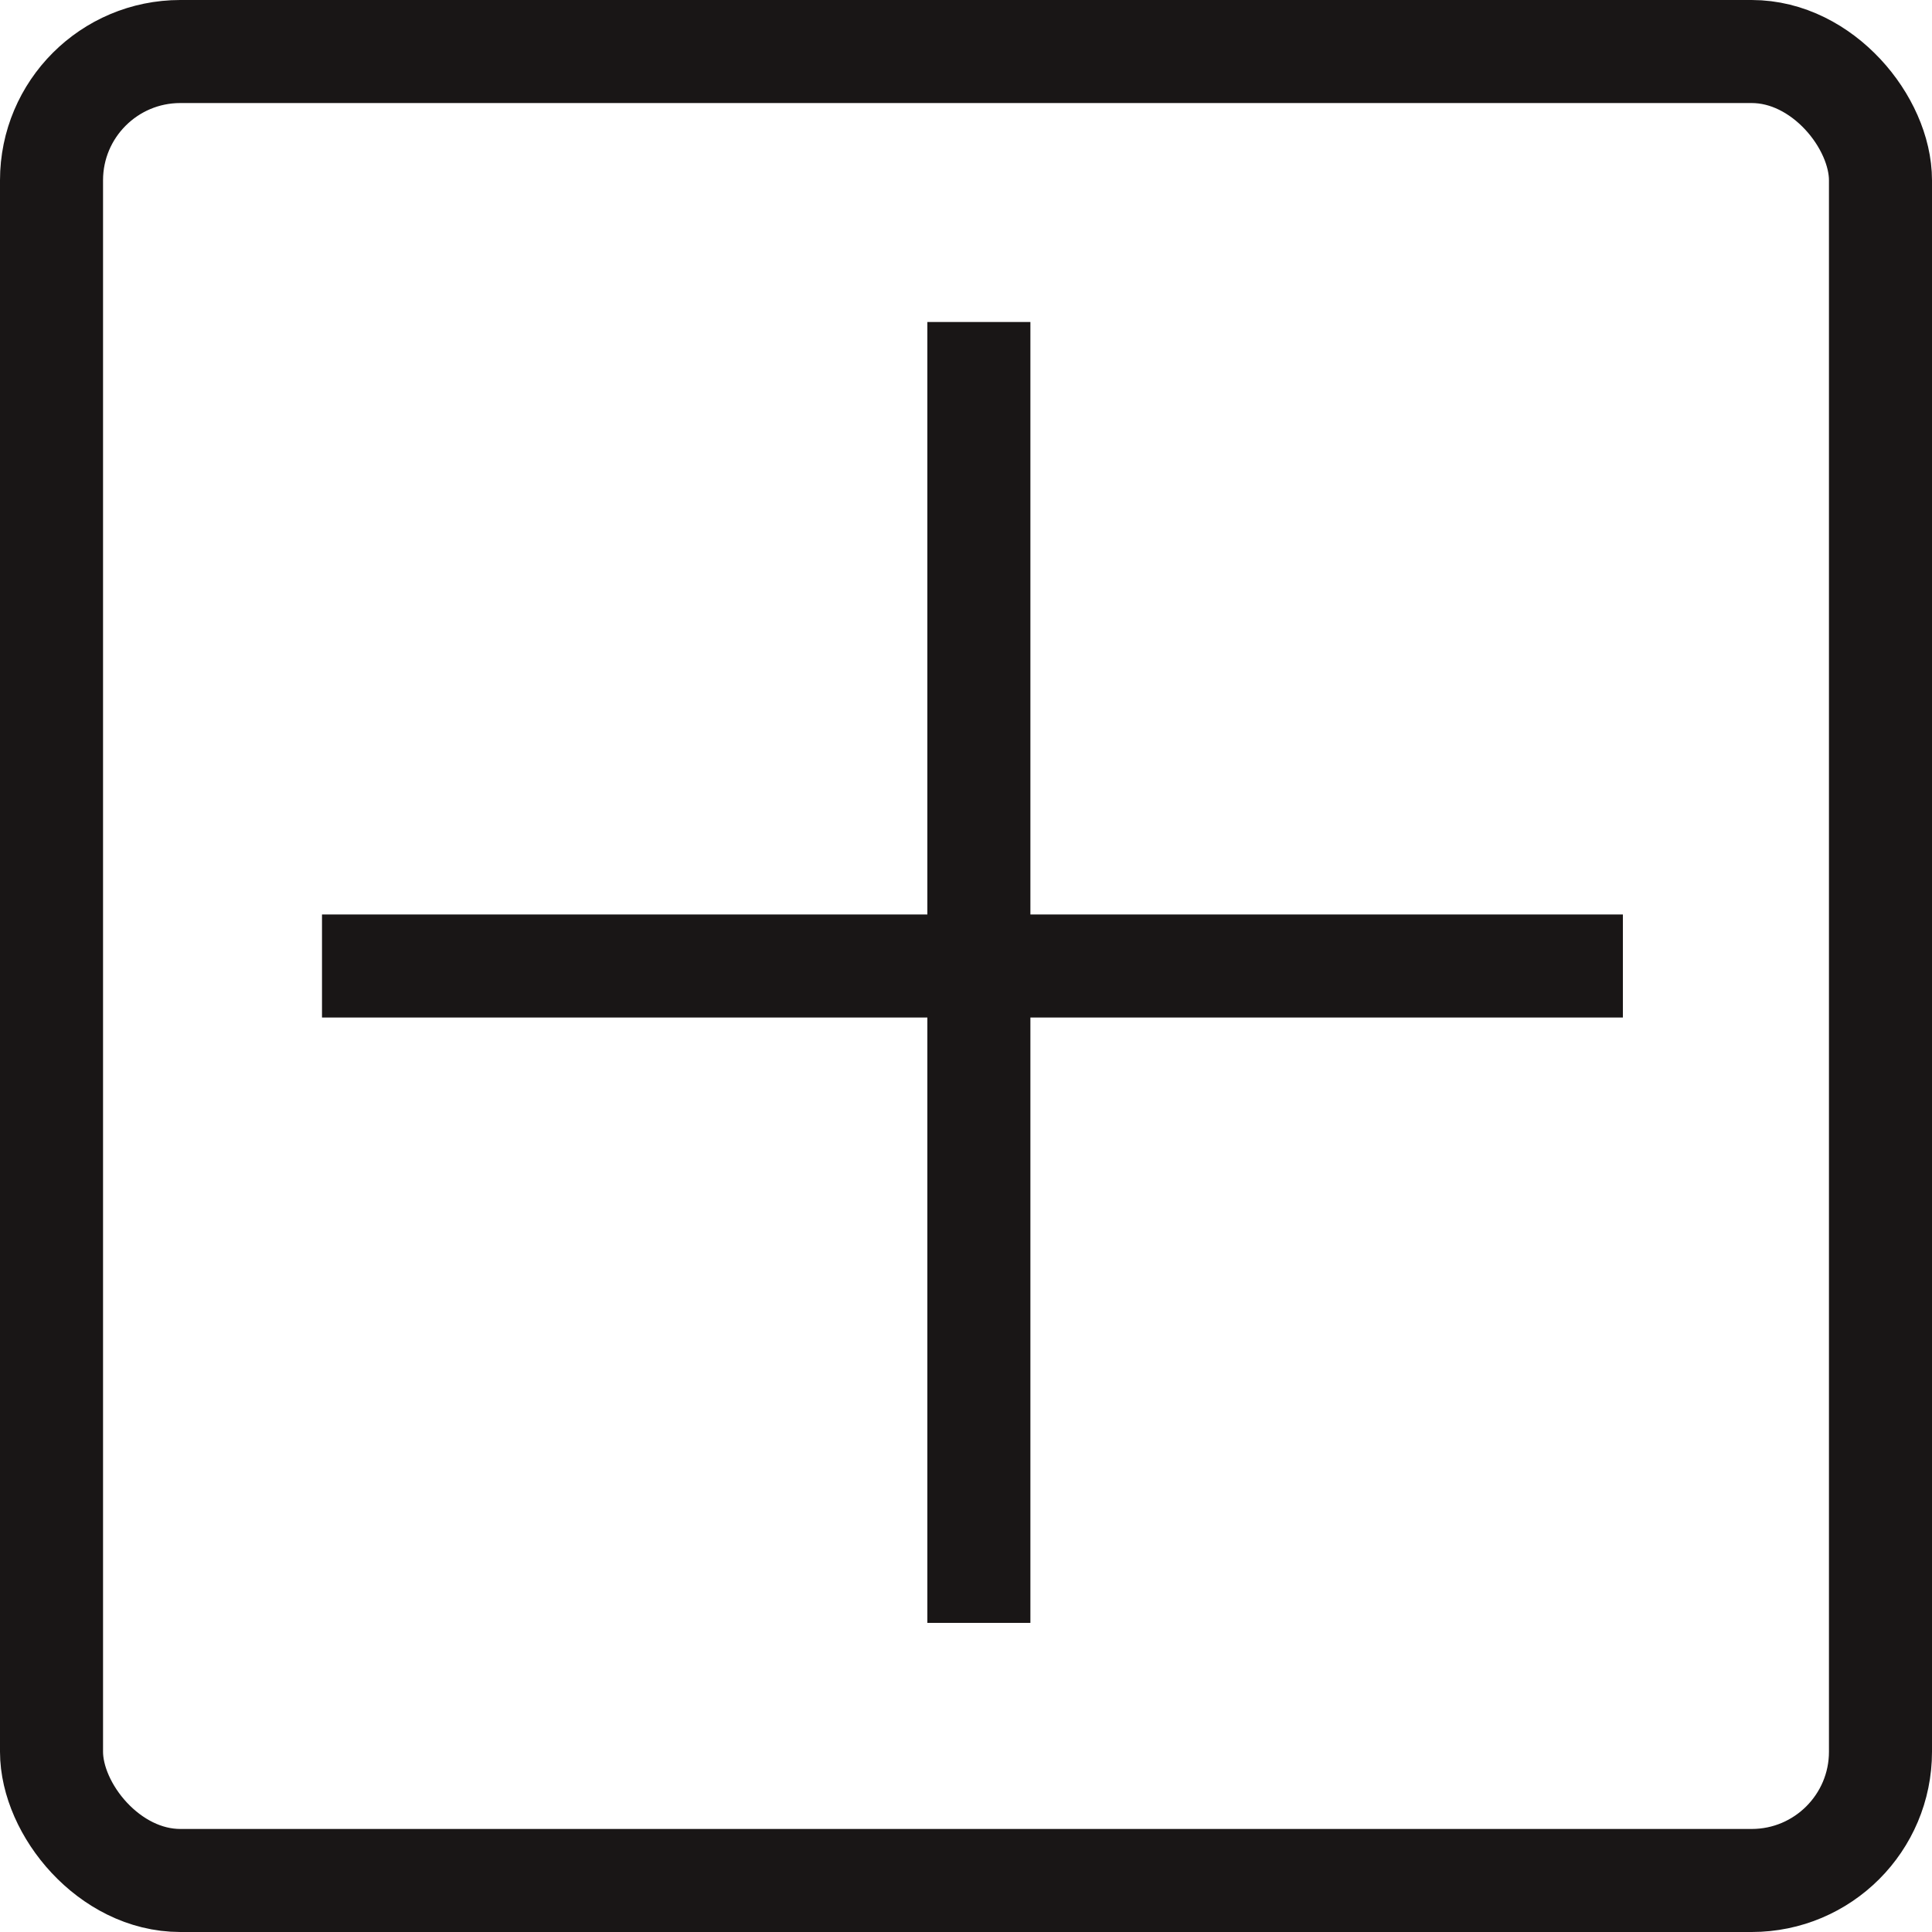 <svg xmlns="http://www.w3.org/2000/svg" xmlns:xlink="http://www.w3.org/1999/xlink" width="150" height="150" viewBox="0 0 150 150">
  <defs>
    <clipPath id="clip-Artboard_5">
      <rect width="150" height="150"/>
    </clipPath>
  </defs>
  <g id="Artboard_5" data-name="Artboard – 5" clip-path="url(#clip-Artboard_5)">
    <g id="Rectangle_1842" data-name="Rectangle 1842" fill="none" stroke="#191616" stroke-width="8">
      <rect width="150" height="150" rx="14" stroke="none"/>
      <rect x="4" y="4" width="142" height="142" rx="10" fill="none"/>
    </g>
    <g id="Group_7115" data-name="Group 7115" transform="translate(0 -4)">
      <rect id="Rectangle_1844" data-name="Rectangle 1844" width="101" height="8" transform="translate(25 75)" fill="#191616"/>
      <rect id="Rectangle_1845" data-name="Rectangle 1845" width="101" height="8" transform="translate(80 29) rotate(90)" fill="#191616"/>
    </g>
  </g>
</svg>
